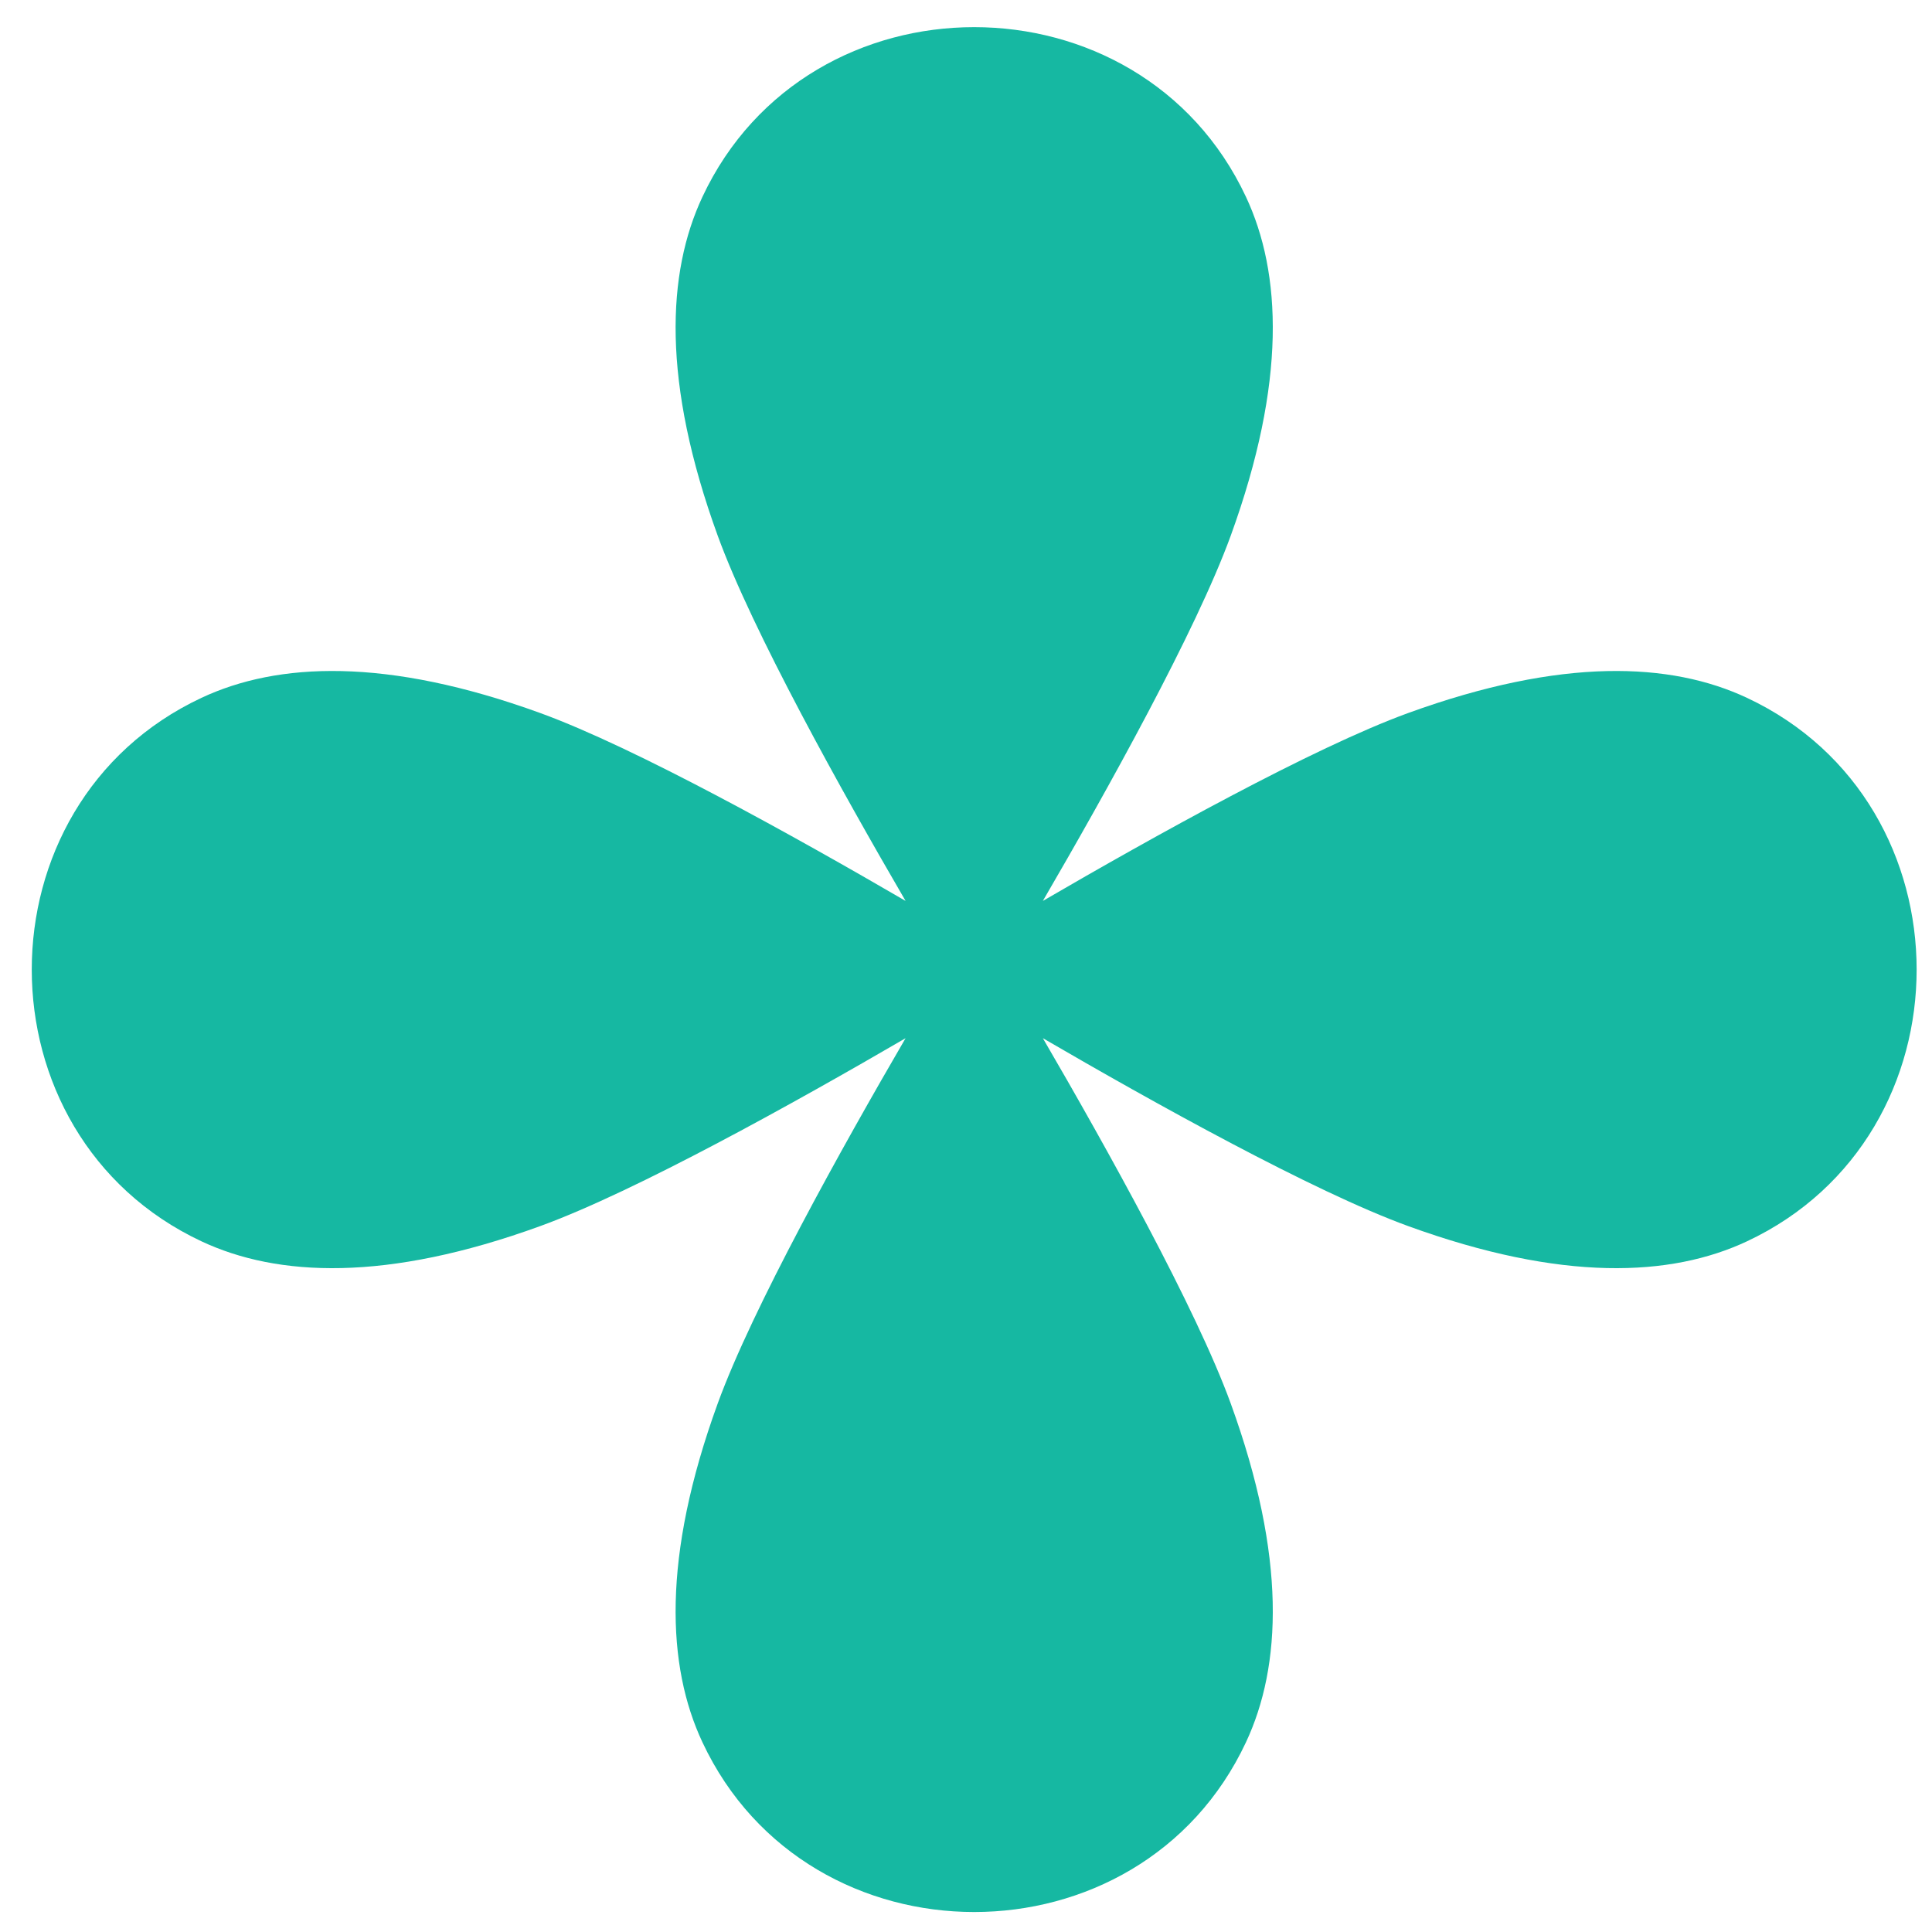 <svg width="41" height="41" viewBox="0 0 41 41" fill="none" xmlns="http://www.w3.org/2000/svg">
<path d="M19.218 19.119C17.869 16.802 15.965 13.386 15.231 11.368C14.043 8.1 14.15 5.792 14.907 4.177C16.033 1.776 18.354 0.576 20.674 0.576C22.995 0.576 25.316 1.776 26.441 4.177C27.198 5.792 27.305 8.1 26.118 11.368C25.384 13.386 23.48 16.802 22.131 19.119C24.448 17.77 27.864 15.866 29.882 15.132C33.15 13.945 35.458 14.052 37.073 14.809C39.474 15.934 40.674 18.255 40.674 20.576C40.674 22.896 39.474 25.217 37.073 26.343C35.458 27.1 33.15 27.207 29.882 26.019C27.864 25.285 24.448 23.381 22.131 22.032C23.48 24.349 25.384 27.765 26.118 29.784C27.305 33.051 27.198 35.359 26.441 36.974C25.316 39.375 22.995 40.576 20.674 40.576C18.354 40.576 16.033 39.375 14.907 36.974C14.15 35.359 14.043 33.051 15.231 29.784C15.965 27.765 17.869 24.349 19.218 22.032C16.901 23.381 13.485 25.285 11.466 26.019C8.199 27.207 5.891 27.1 4.276 26.343C1.875 25.217 0.674 22.896 0.674 20.576C0.674 18.255 1.875 15.934 4.276 14.809C5.891 14.052 8.199 13.945 11.466 15.132C13.485 15.866 16.901 17.77 19.218 19.119Z" fill="#16B8A2"/>
</svg>
